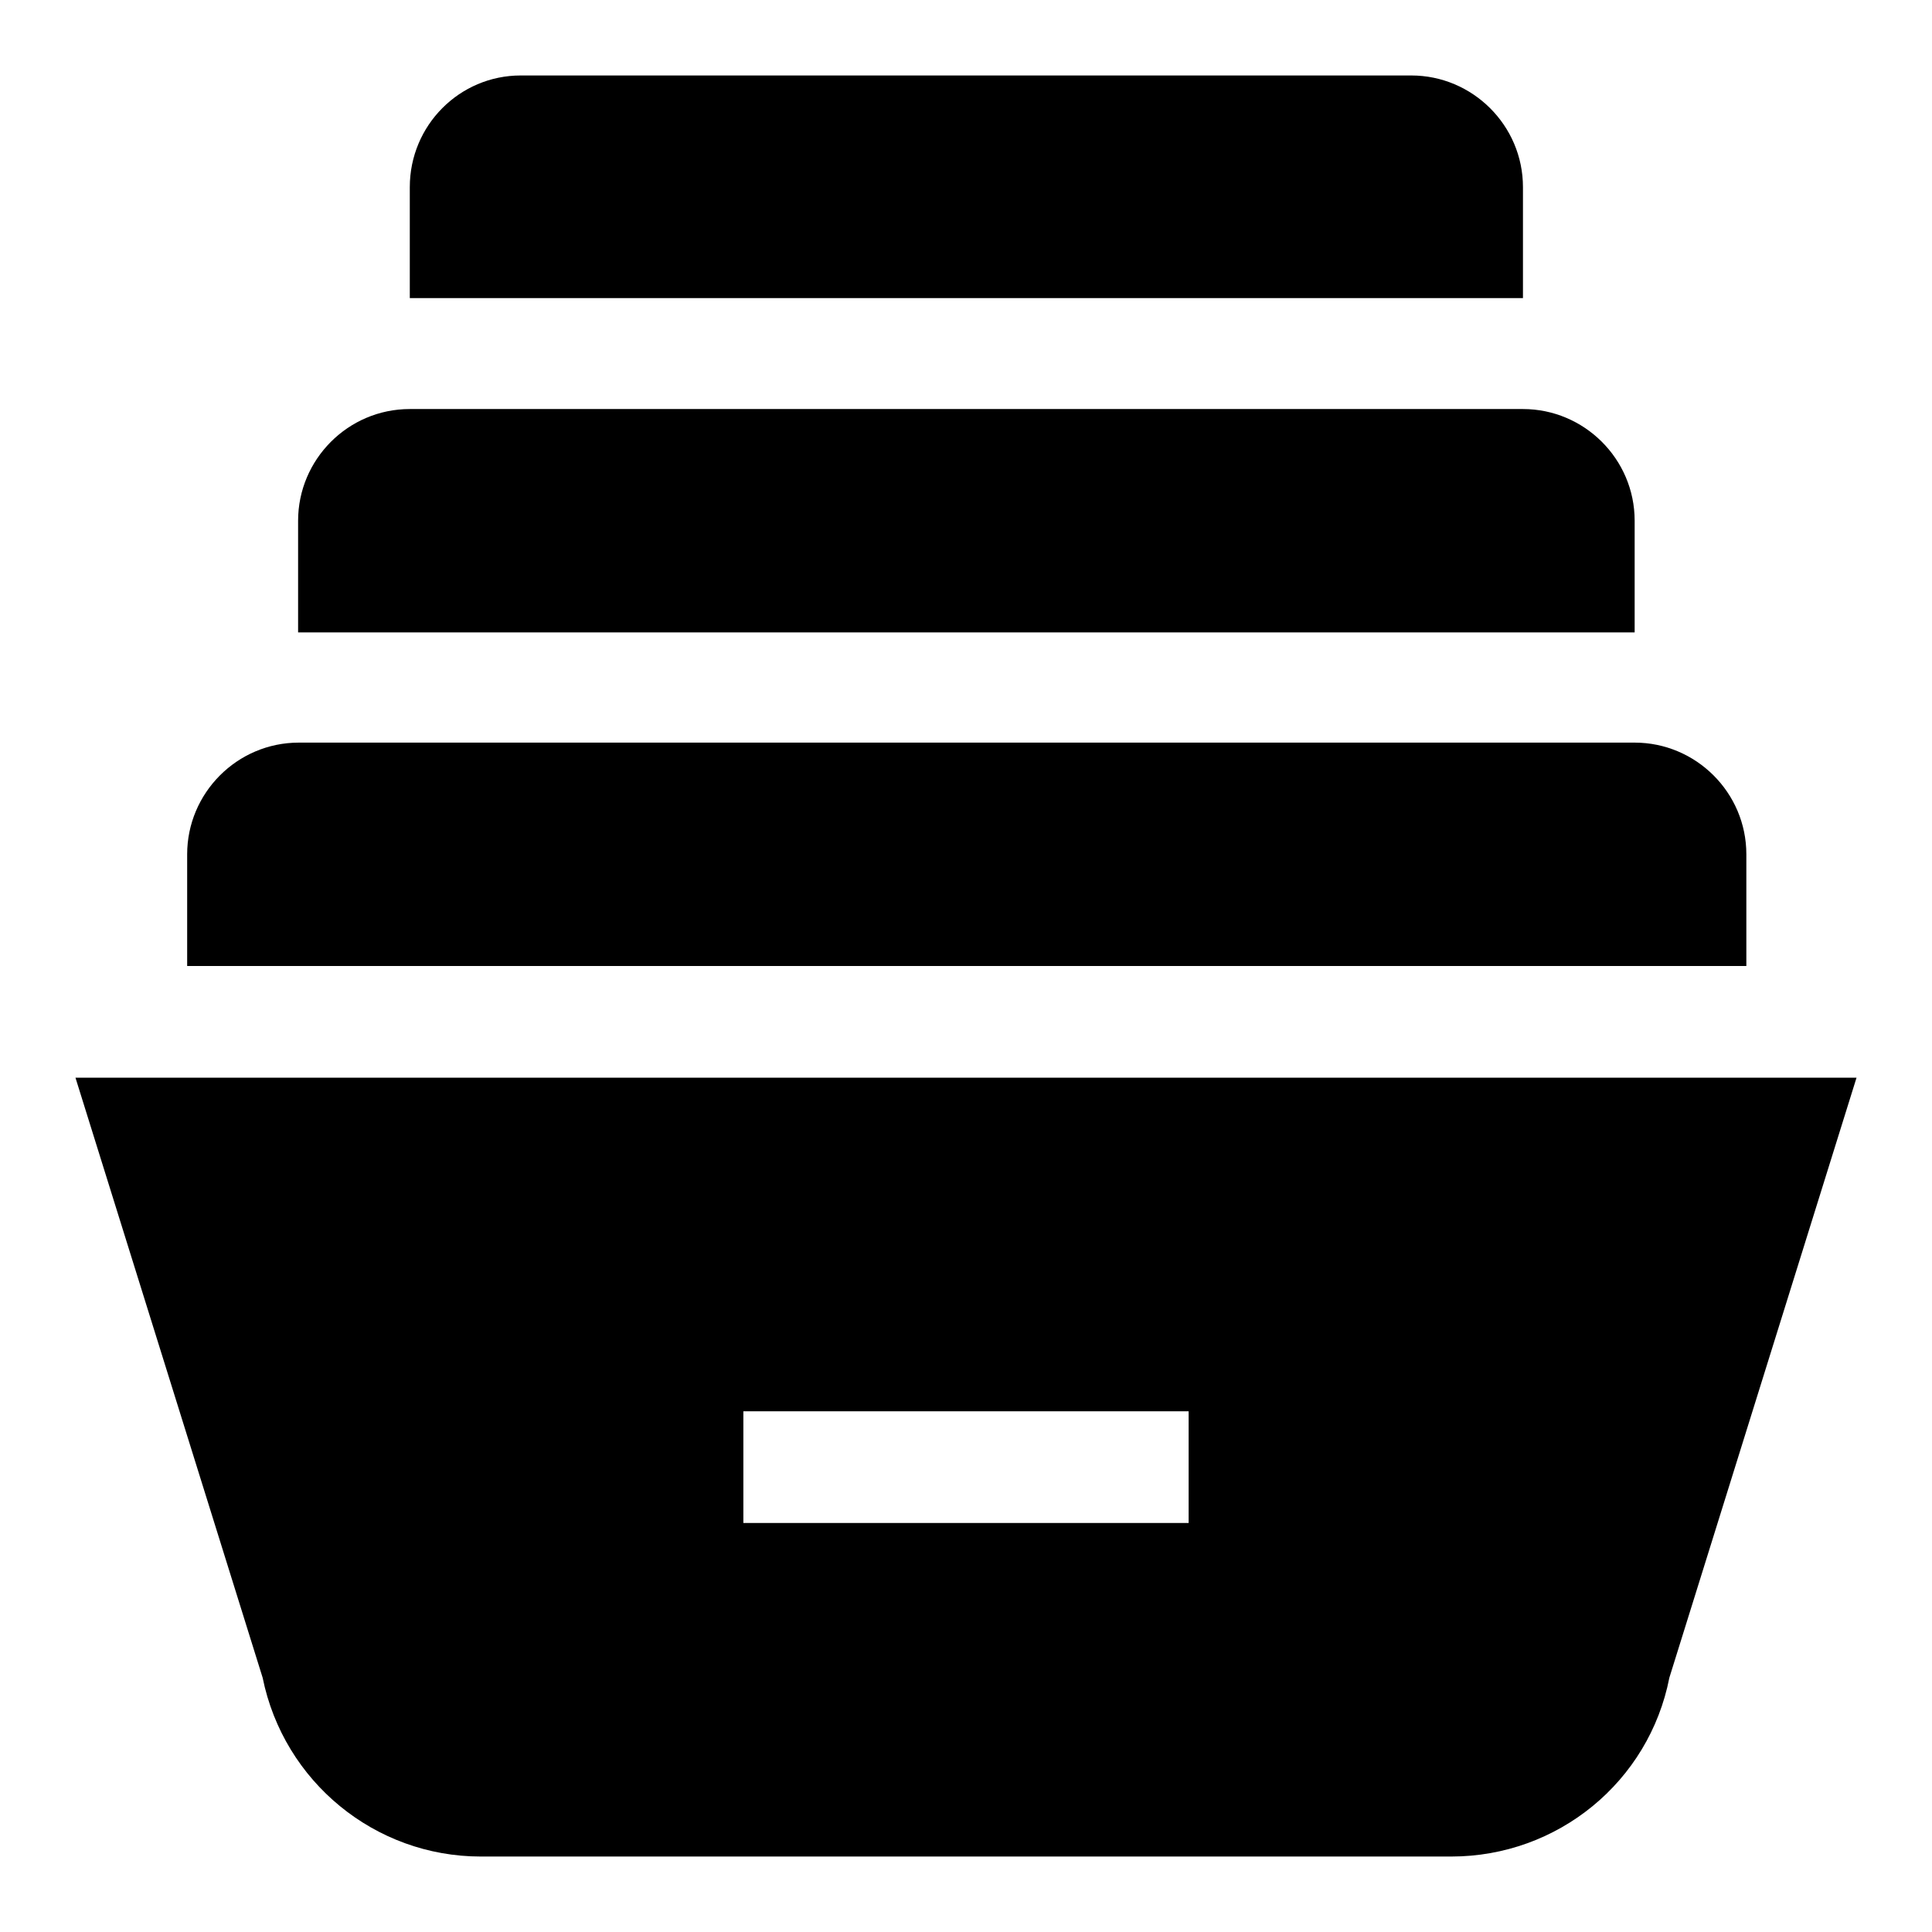 <?xml version="1.0" encoding="utf-8"?>
<!-- Svg Vector Icons : http://www.onlinewebfonts.com/icon -->
<!DOCTYPE svg PUBLIC "-//W3C//DTD SVG 1.1//EN" "http://www.w3.org/Graphics/SVG/1.1/DTD/svg11.dtd">
<svg version="1.1" xmlns="http://www.w3.org/2000/svg" xmlns:xlink="http://www.w3.org/1999/xlink" x="0px" y="0px" viewBox="0 0 256 256" enable-background="new 0 0 256 256" xml:space="preserve">
<g> <path fill="#000000" d="M10,142.8l24.8,79.5c2.8,13.8,14.9,23.7,28.9,23.7h128.6c14.1,0,26.2-9.9,28.9-23.7l24.8-79.5H10z  M157.5,201.8h-59V187h59V201.8z M216.5,83.8h-177V69c0-8.1,6.6-14.8,14.8-14.8h147.5c8.1,0,14.8,6.6,14.8,14.8V83.8z M231.3,128 H24.8v-14.8c0-8.1,6.6-14.8,14.8-14.8h177c8.1,0,14.8,6.6,14.8,14.8V128z M201.8,39.5H54.3V24.8C54.3,16.6,60.9,10,69,10h118 c8.1,0,14.8,6.6,14.8,14.8V39.5z"/></g>
</svg>